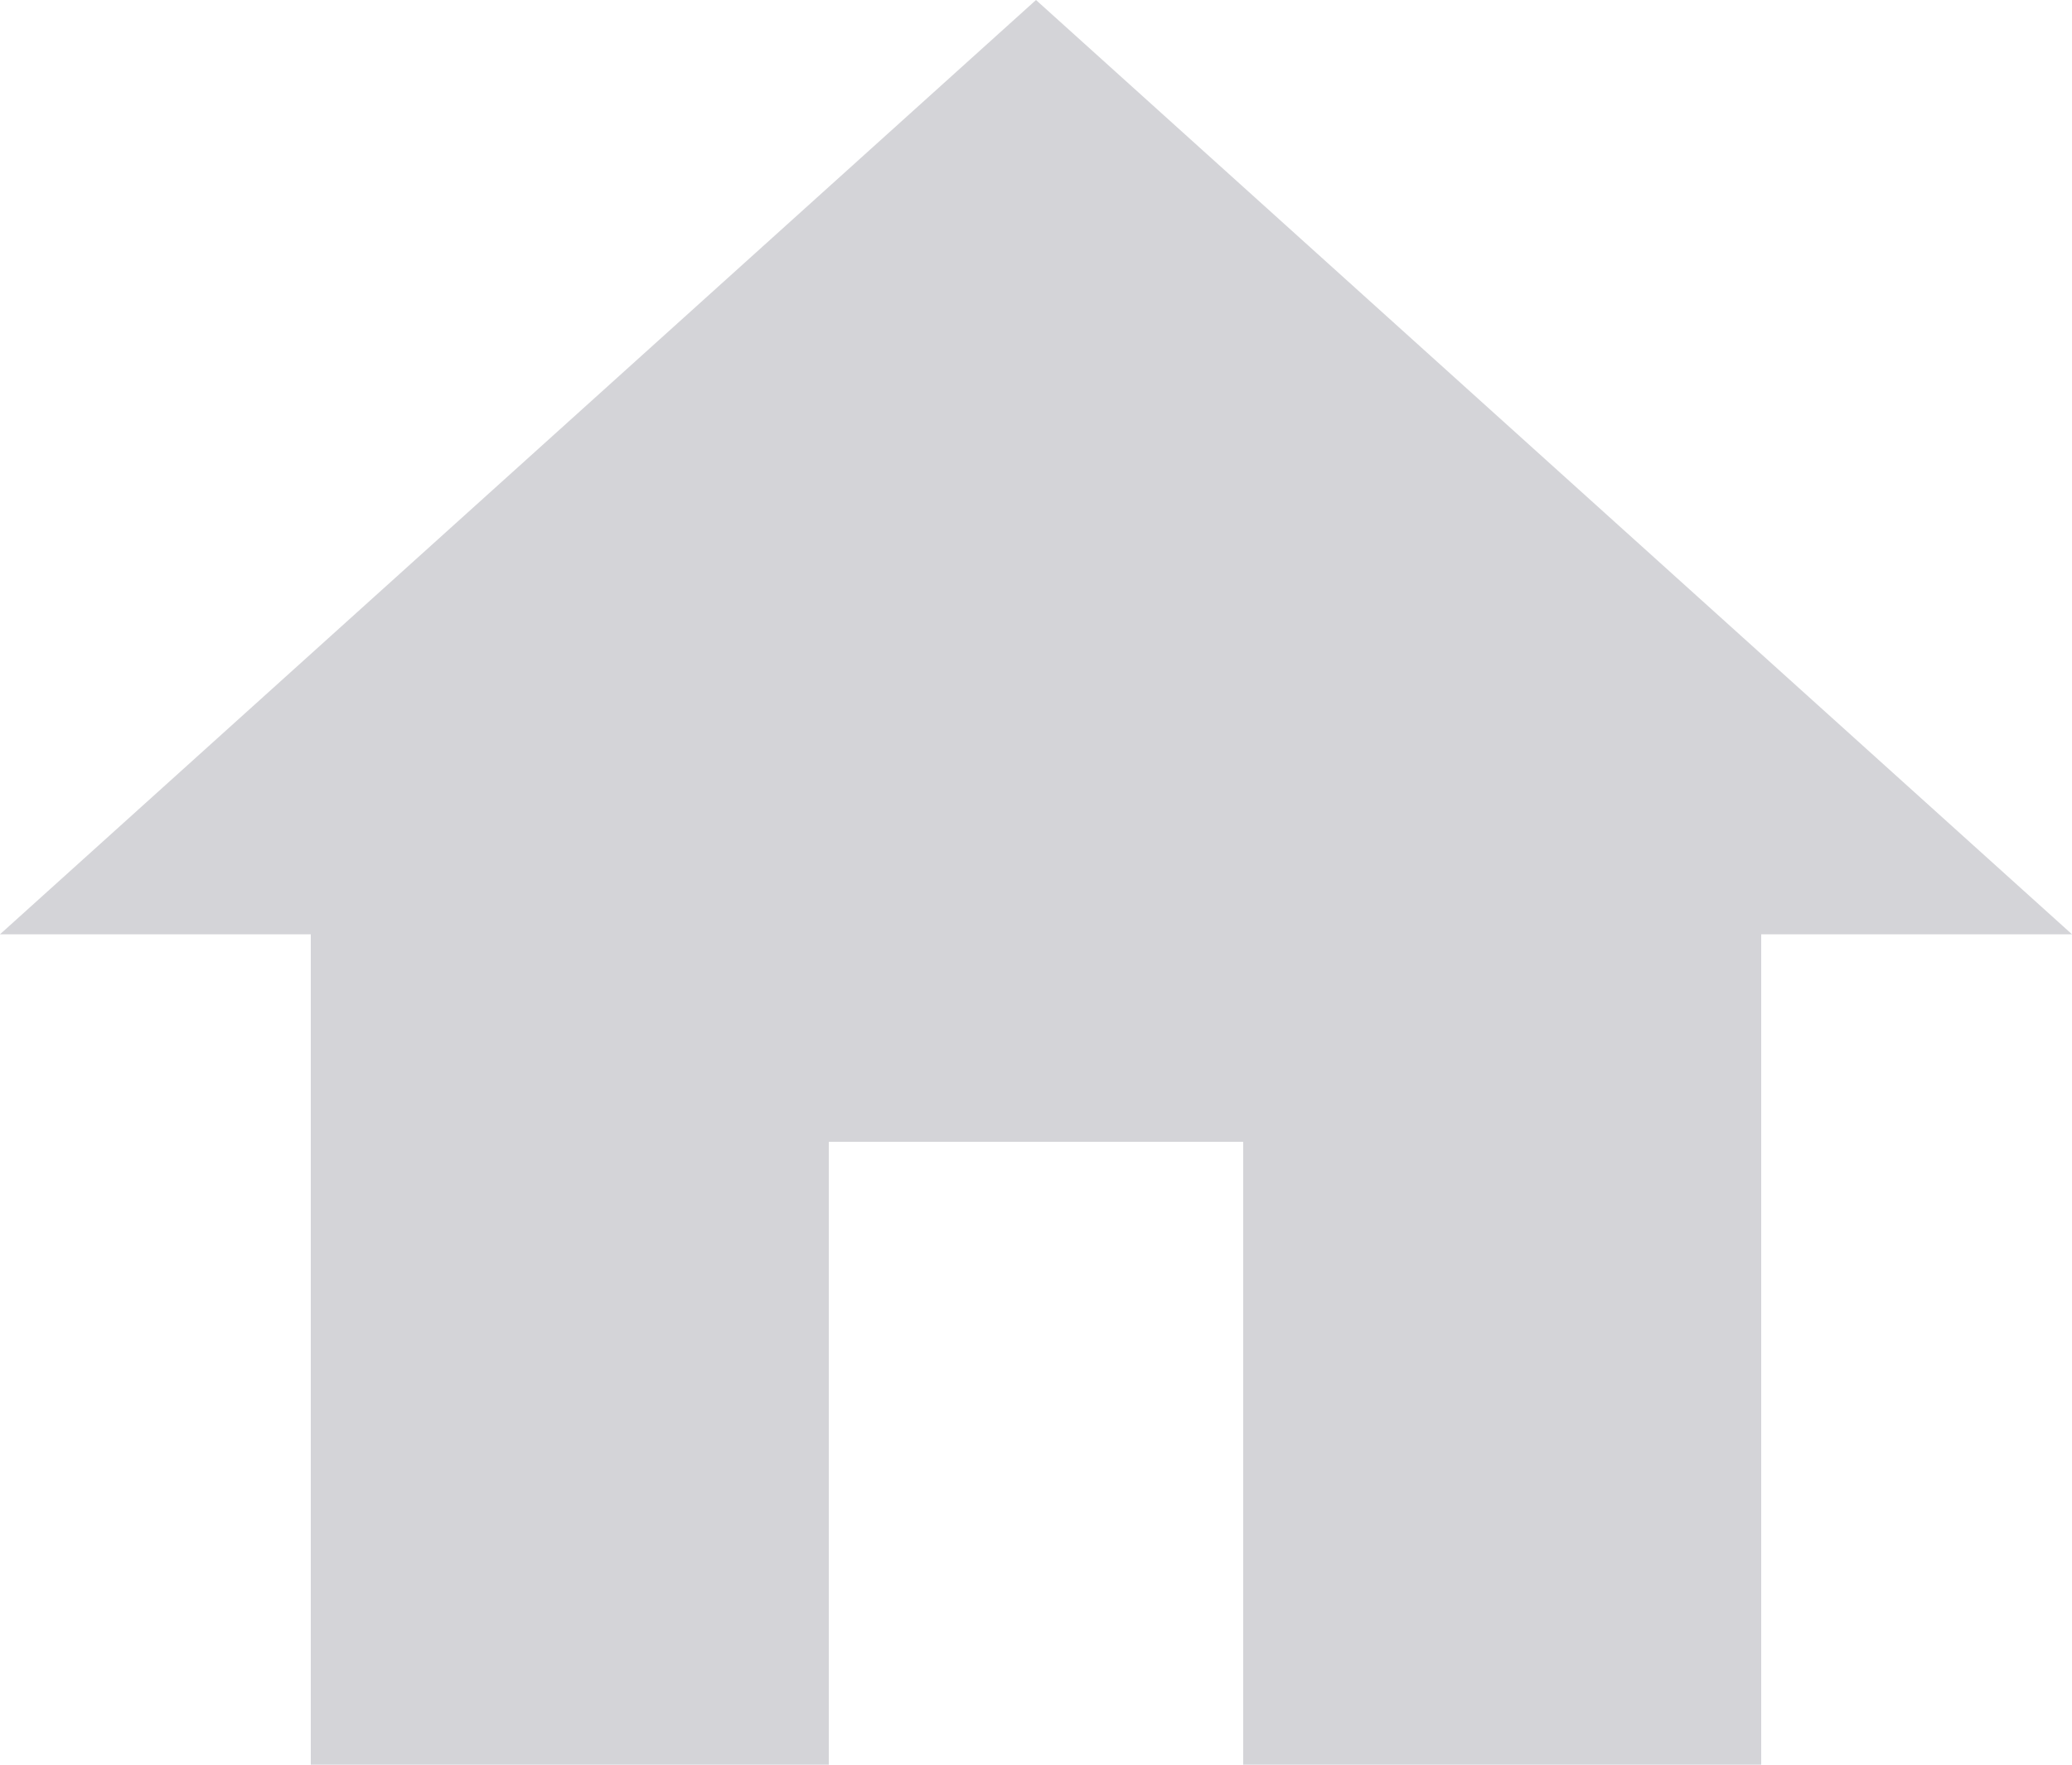 <svg width="27" height="23" viewBox="0 0 27 23" fill="none" xmlns="http://www.w3.org/2000/svg">
<path d="M10.8 23V14.882H16.2V23H22.95V12.177H27L13.5 0L0 12.177H4.05V23H10.8Z" fill="#D4D4D8"/>
</svg>
